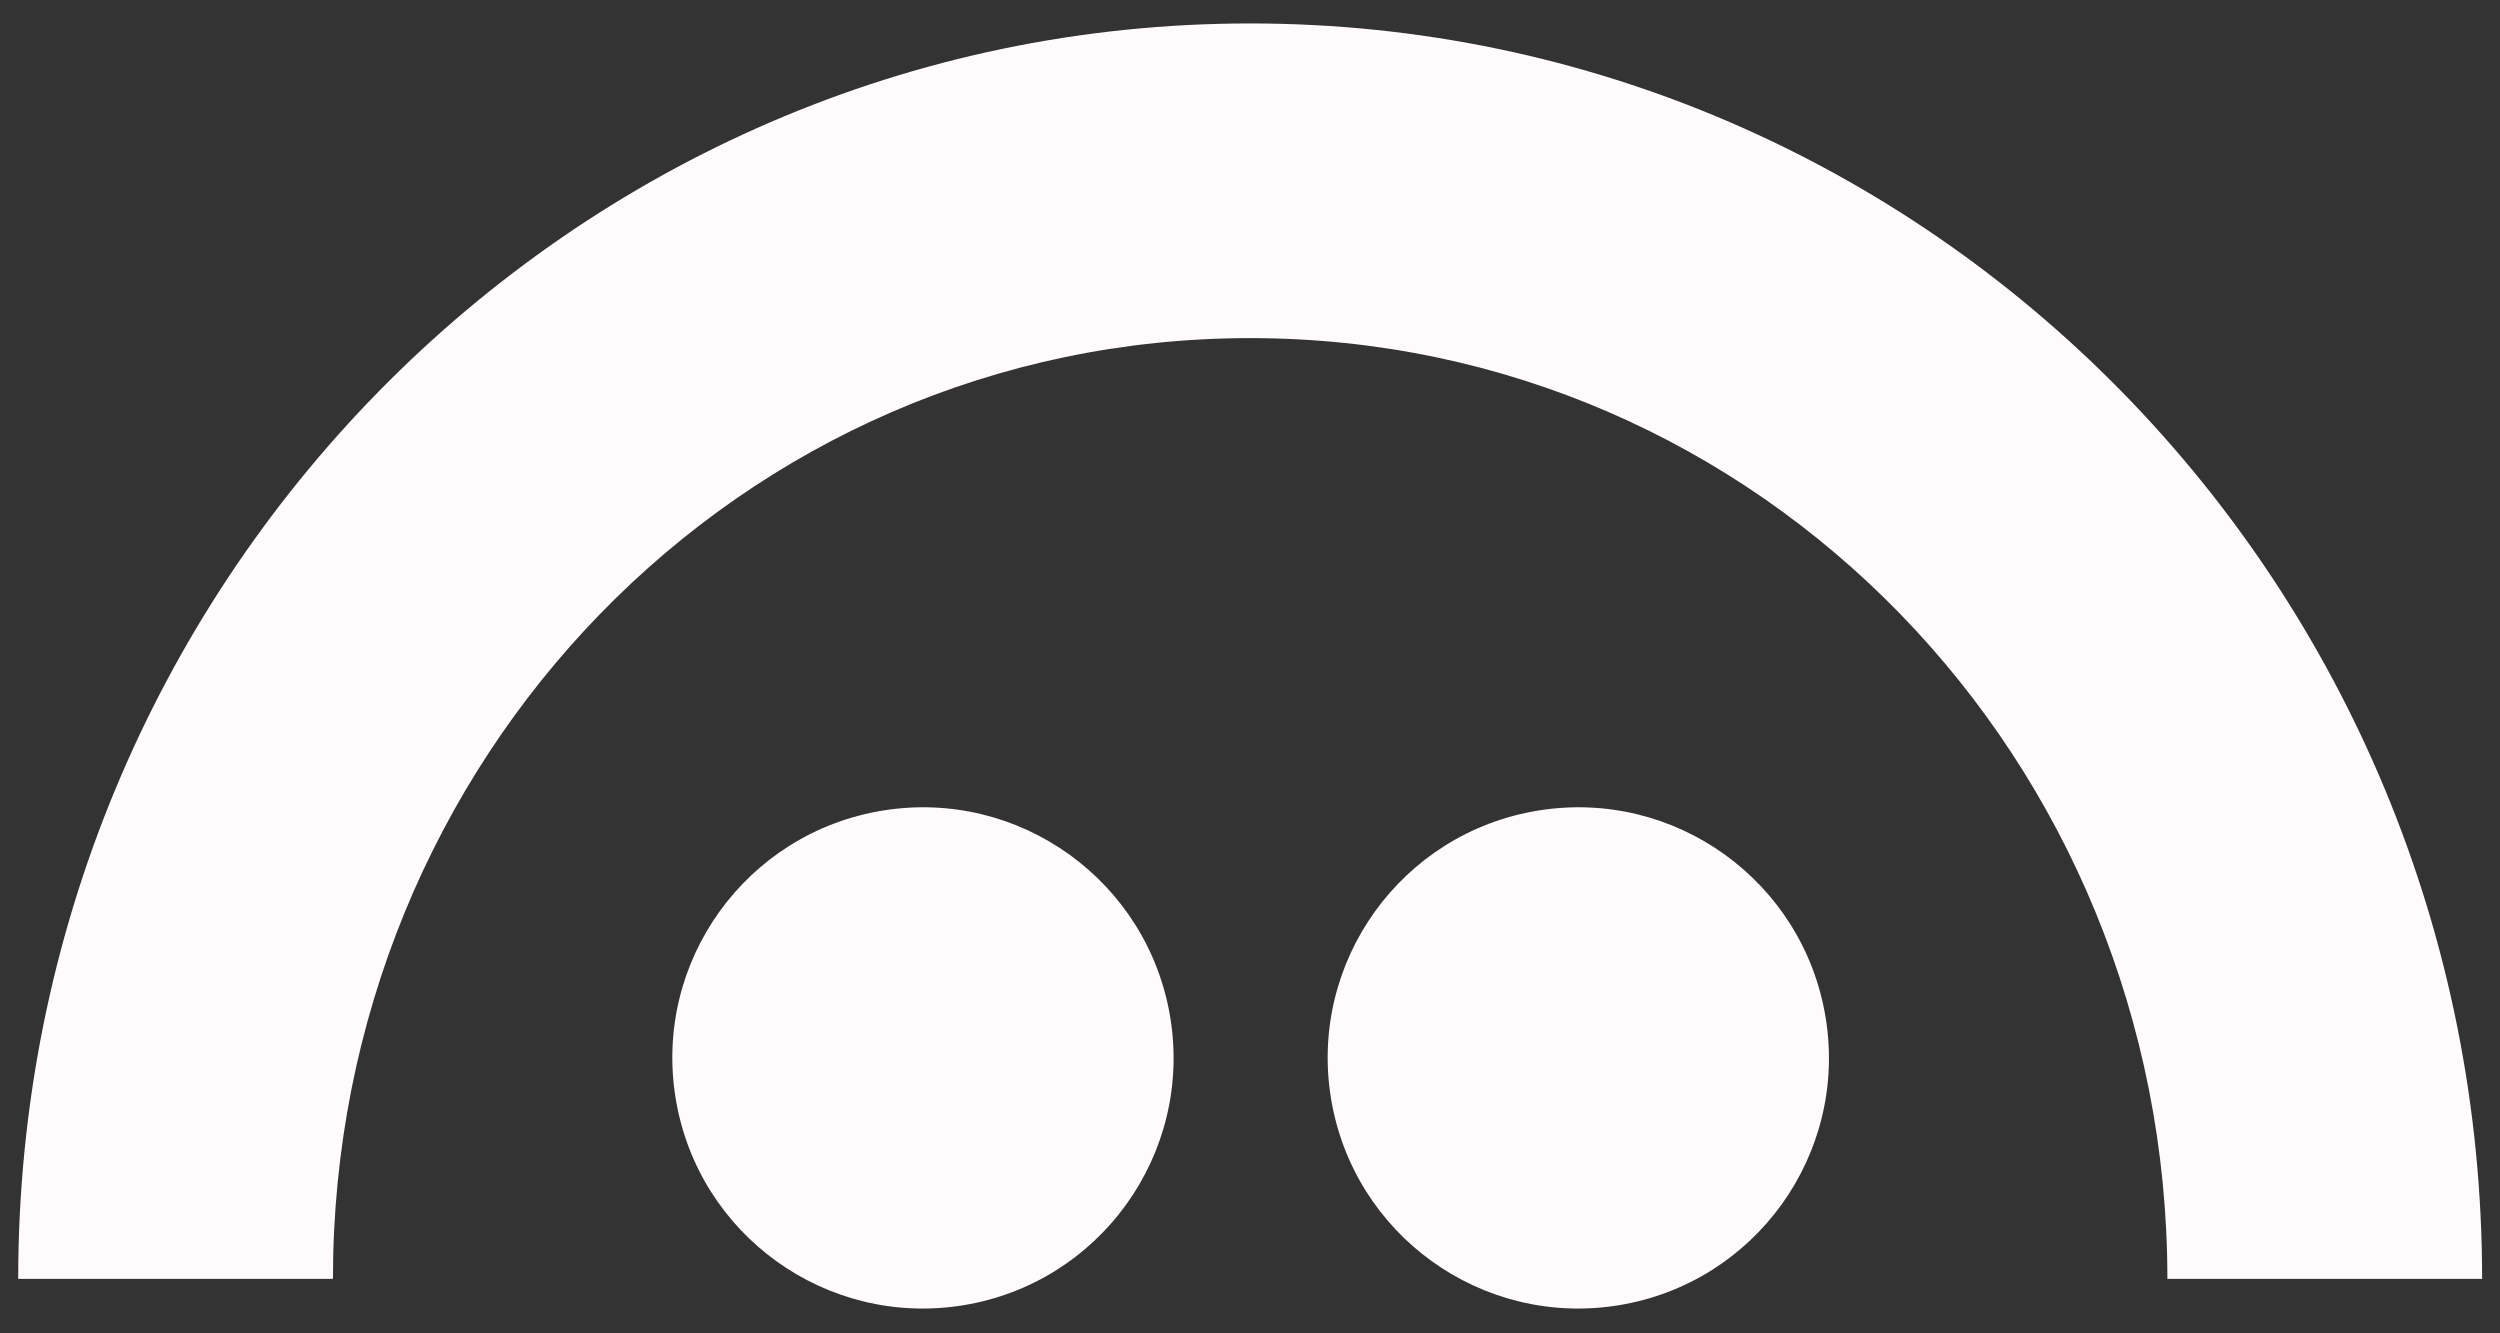 <svg width="45" height="24" viewBox="0 0 45 24" fill="none" xmlns="http://www.w3.org/2000/svg">
<rect x="0" y="0" width="45" height="24" fill="#333333" stroke="none"/>
<path d="M17.336 23.495C19.795 23.096 21.465 20.779 21.066 18.32C20.666 15.861 18.349 14.191 15.89 14.59C13.431 14.989 11.761 17.306 12.161 19.766C12.56 22.225 14.877 23.894 17.336 23.495Z" fill="#FFFBFD"/>
<path d="M29.133 23.495C31.592 23.096 33.262 20.779 32.862 18.32C32.463 15.861 30.146 14.191 27.687 14.59C25.228 14.989 23.558 17.306 23.957 19.766C24.357 22.225 26.674 23.894 29.133 23.495Z" fill="#FFFBFD"/>
<path d="M22.503 0.422C10.255 0.422 0.325 10.541 0.328 23.02H5.993C5.993 13.668 13.326 6.086 22.503 6.086C31.679 6.086 39.013 13.668 39.013 23.02H44.678C44.679 10.541 34.75 0.422 22.503 0.422Z" fill="#FFFBFD"/>
</svg>
